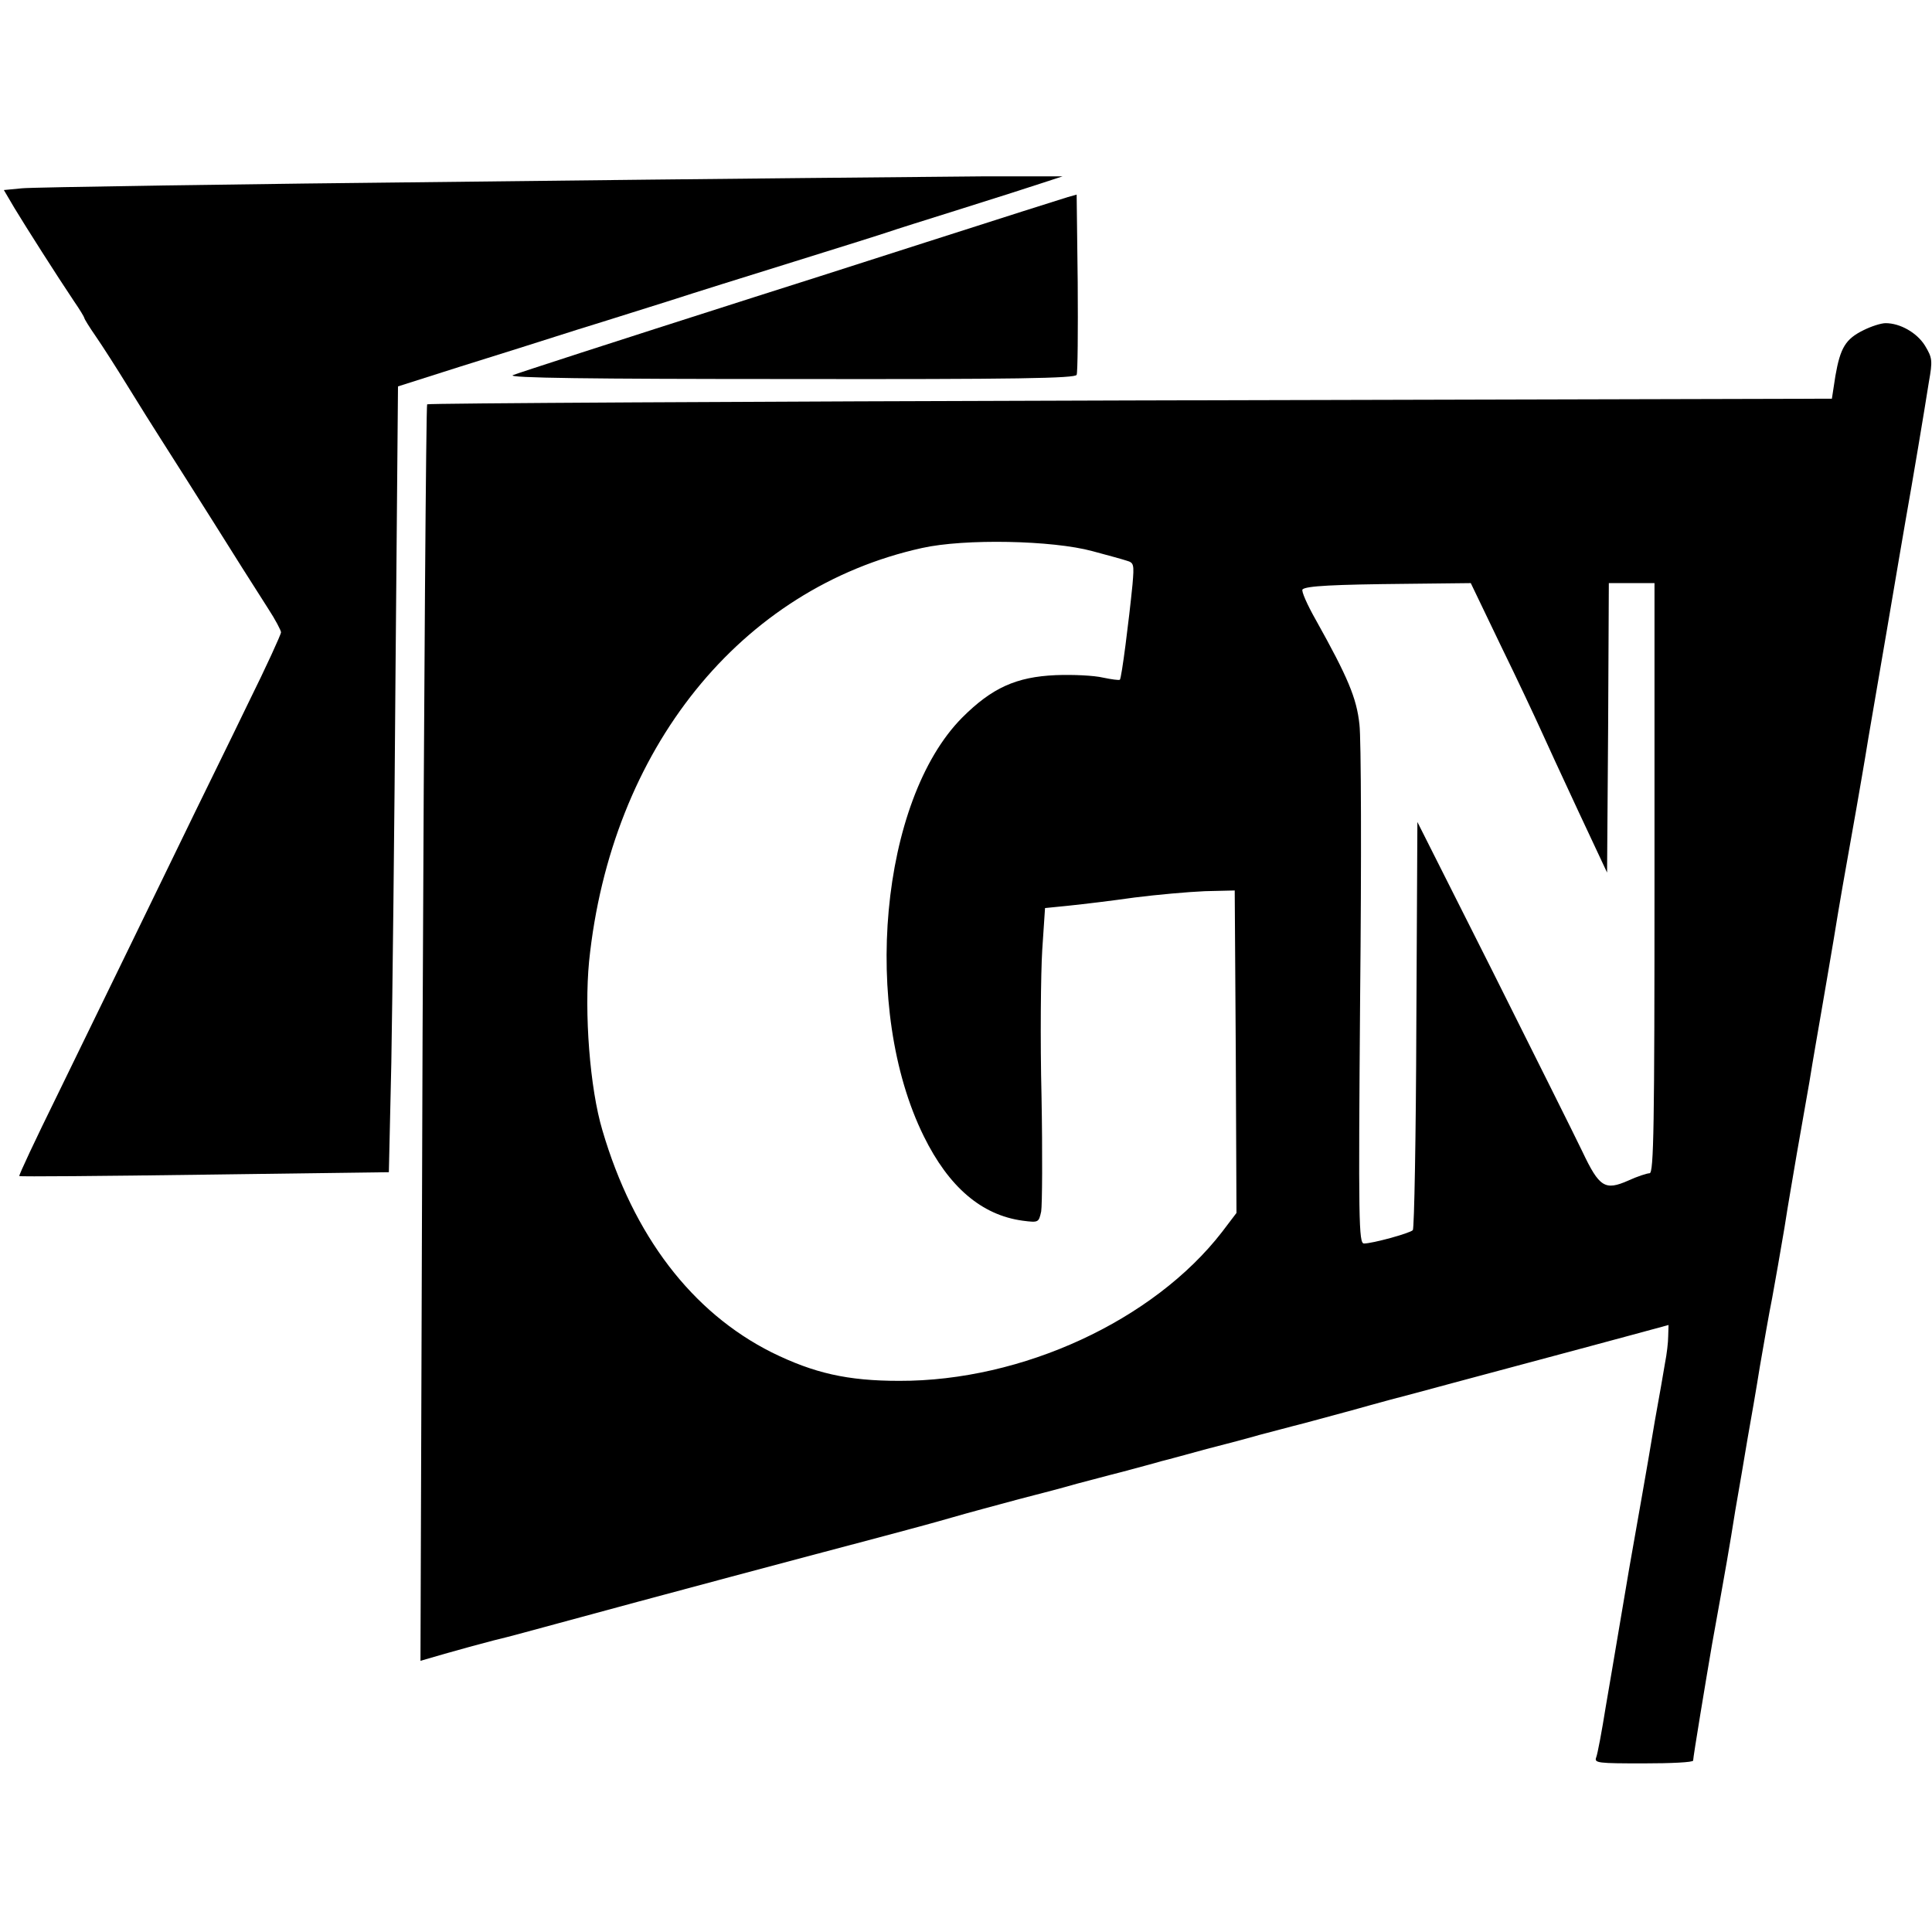 <?xml version="1.0" standalone="no"?>
<!DOCTYPE svg PUBLIC "-//W3C//DTD SVG 20010904//EN"
 "http://www.w3.org/TR/2001/REC-SVG-20010904/DTD/svg10.dtd">
<svg version="1.0" xmlns="http://www.w3.org/2000/svg"
 width="550pt" height="550pt" viewBox="0 0 550 550"
 preserveAspectRatio="xMidYMid meet">
<g transform="translate(0,550) scale(0.1,-0.1)"
fill="#000000" stroke="none">
<path d="M1350 4983 c-679 -7 -1258 -16 -1287 -19 l-52 -5 30 -51 c32 -53 121
-193 170 -266 16 -23 29 -45 29 -47 0 -3 15 -27 33 -53 18 -26 59 -90 91 -142
32 -52 74 -119 92 -147 48 -75 92 -145 154 -243 60 -96 100 -159 153 -242 21
-32 37 -63 37 -68 0 -6 -42 -98 -94 -203 -51 -106 -140 -286 -196 -402 -104
-214 -153 -315 -348 -715 -61 -124 -109 -226 -107 -228 1 -2 239 0 527 4 l525
7 7 311 c3 171 9 674 12 1118 l7 808 176 56 c97 30 248 78 336 106 88 27 207
65 265 83 58 19 215 68 350 110 135 42 256 80 270 85 14 5 106 34 205 65 99
31 205 65 235 75 l55 18 -220 0 c-121 -1 -776 -7 -1455 -15z"/>
<path d="M3040 4939 c-14 -4 -196 -62 -405 -129 -209 -67 -427 -137 -485 -155
-423 -135 -669 -215 -690 -223 -17 -8 219 -11 788 -11 647 -1 814 2 817 12 3
7 4 125 3 263 l-3 250 -25 -7z"/>
<path d="M5305 4560 c-51 -25 -66 -50 -80 -130 l-10 -65 -1997 -5 c-1098 -3
-1999 -8 -2002 -11 -3 -3 -9 -809 -13 -1791 l-6 -1786 69 20 c38 11 101 28
139 38 39 9 122 32 185 49 125 34 310 84 490 132 259 69 300 80 425 113 72 19
164 44 205 56 41 12 127 35 190 52 63 16 138 36 165 44 28 7 86 23 130 34 44
12 94 25 110 30 17 4 75 20 130 35 55 14 123 32 150 40 28 7 86 23 130 34 44
12 104 28 133 36 28 8 76 21 105 29 28 7 113 30 187 50 74 20 194 52 265 71
72 19 178 48 238 64 l107 29 -1 -32 c0 -17 -4 -51 -9 -76 -4 -25 -17 -99 -29
-165 -11 -66 -27 -160 -36 -210 -9 -49 -25 -144 -37 -210 -11 -66 -26 -154
-33 -195 -7 -41 -22 -131 -34 -200 -11 -69 -23 -133 -27 -143 -6 -16 5 -17
135 -17 78 0 141 3 141 8 0 10 36 227 54 332 41 227 49 273 66 380 11 63 27
156 35 205 9 50 25 142 35 205 11 63 26 151 35 195 8 44 24 134 35 200 10 66
27 161 35 210 9 50 25 142 36 205 10 63 26 153 34 200 8 47 24 139 35 205 18
111 28 167 65 375 7 41 23 131 34 200 12 69 28 163 36 210 8 47 24 139 35 205
11 66 27 158 35 205 20 112 53 309 66 392 11 62 10 69 -11 104 -23 37 -71 64
-112 64 -13 0 -41 -9 -63 -20z m-2195 -629 c41 -11 85 -23 97 -27 21 -6 22
-10 17 -68 -10 -101 -31 -267 -36 -271 -2 -2 -24 1 -48 6 -25 6 -85 9 -135 7
-112 -5 -181 -36 -266 -121 -233 -235 -288 -830 -109 -1192 71 -144 164 -224
281 -240 46 -6 46 -5 53 26 3 18 4 165 1 328 -4 163 -2 350 2 416 l8 120 70 7
c39 4 122 14 185 23 63 8 153 16 200 18 l85 2 3 -459 2 -459 -41 -54 c-195
-252 -569 -425 -919 -424 -148 0 -243 22 -363 81 -227 114 -394 332 -482 632
-36 120 -52 335 -38 481 62 604 431 1063 948 1177 121 27 371 22 485 -9z
m1162 -268 c48 -98 98 -205 113 -238 15 -33 63 -138 108 -234 l82 -175 3 412
2 412 65 0 65 0 0 -840 c0 -705 -2 -840 -14 -840 -7 0 -35 -9 -61 -21 -66 -29
-82 -19 -130 82 -22 46 -137 276 -255 512 l-215 427 -3 -577 c-1 -317 -6 -581
-10 -585 -9 -9 -115 -38 -139 -38 -15 0 -16 62 -11 703 4 387 3 736 -2 775 -8
75 -33 134 -124 297 -25 44 -42 83 -38 87 10 10 88 14 298 16 l181 2 85 -177z"/>
</g>
</svg>
